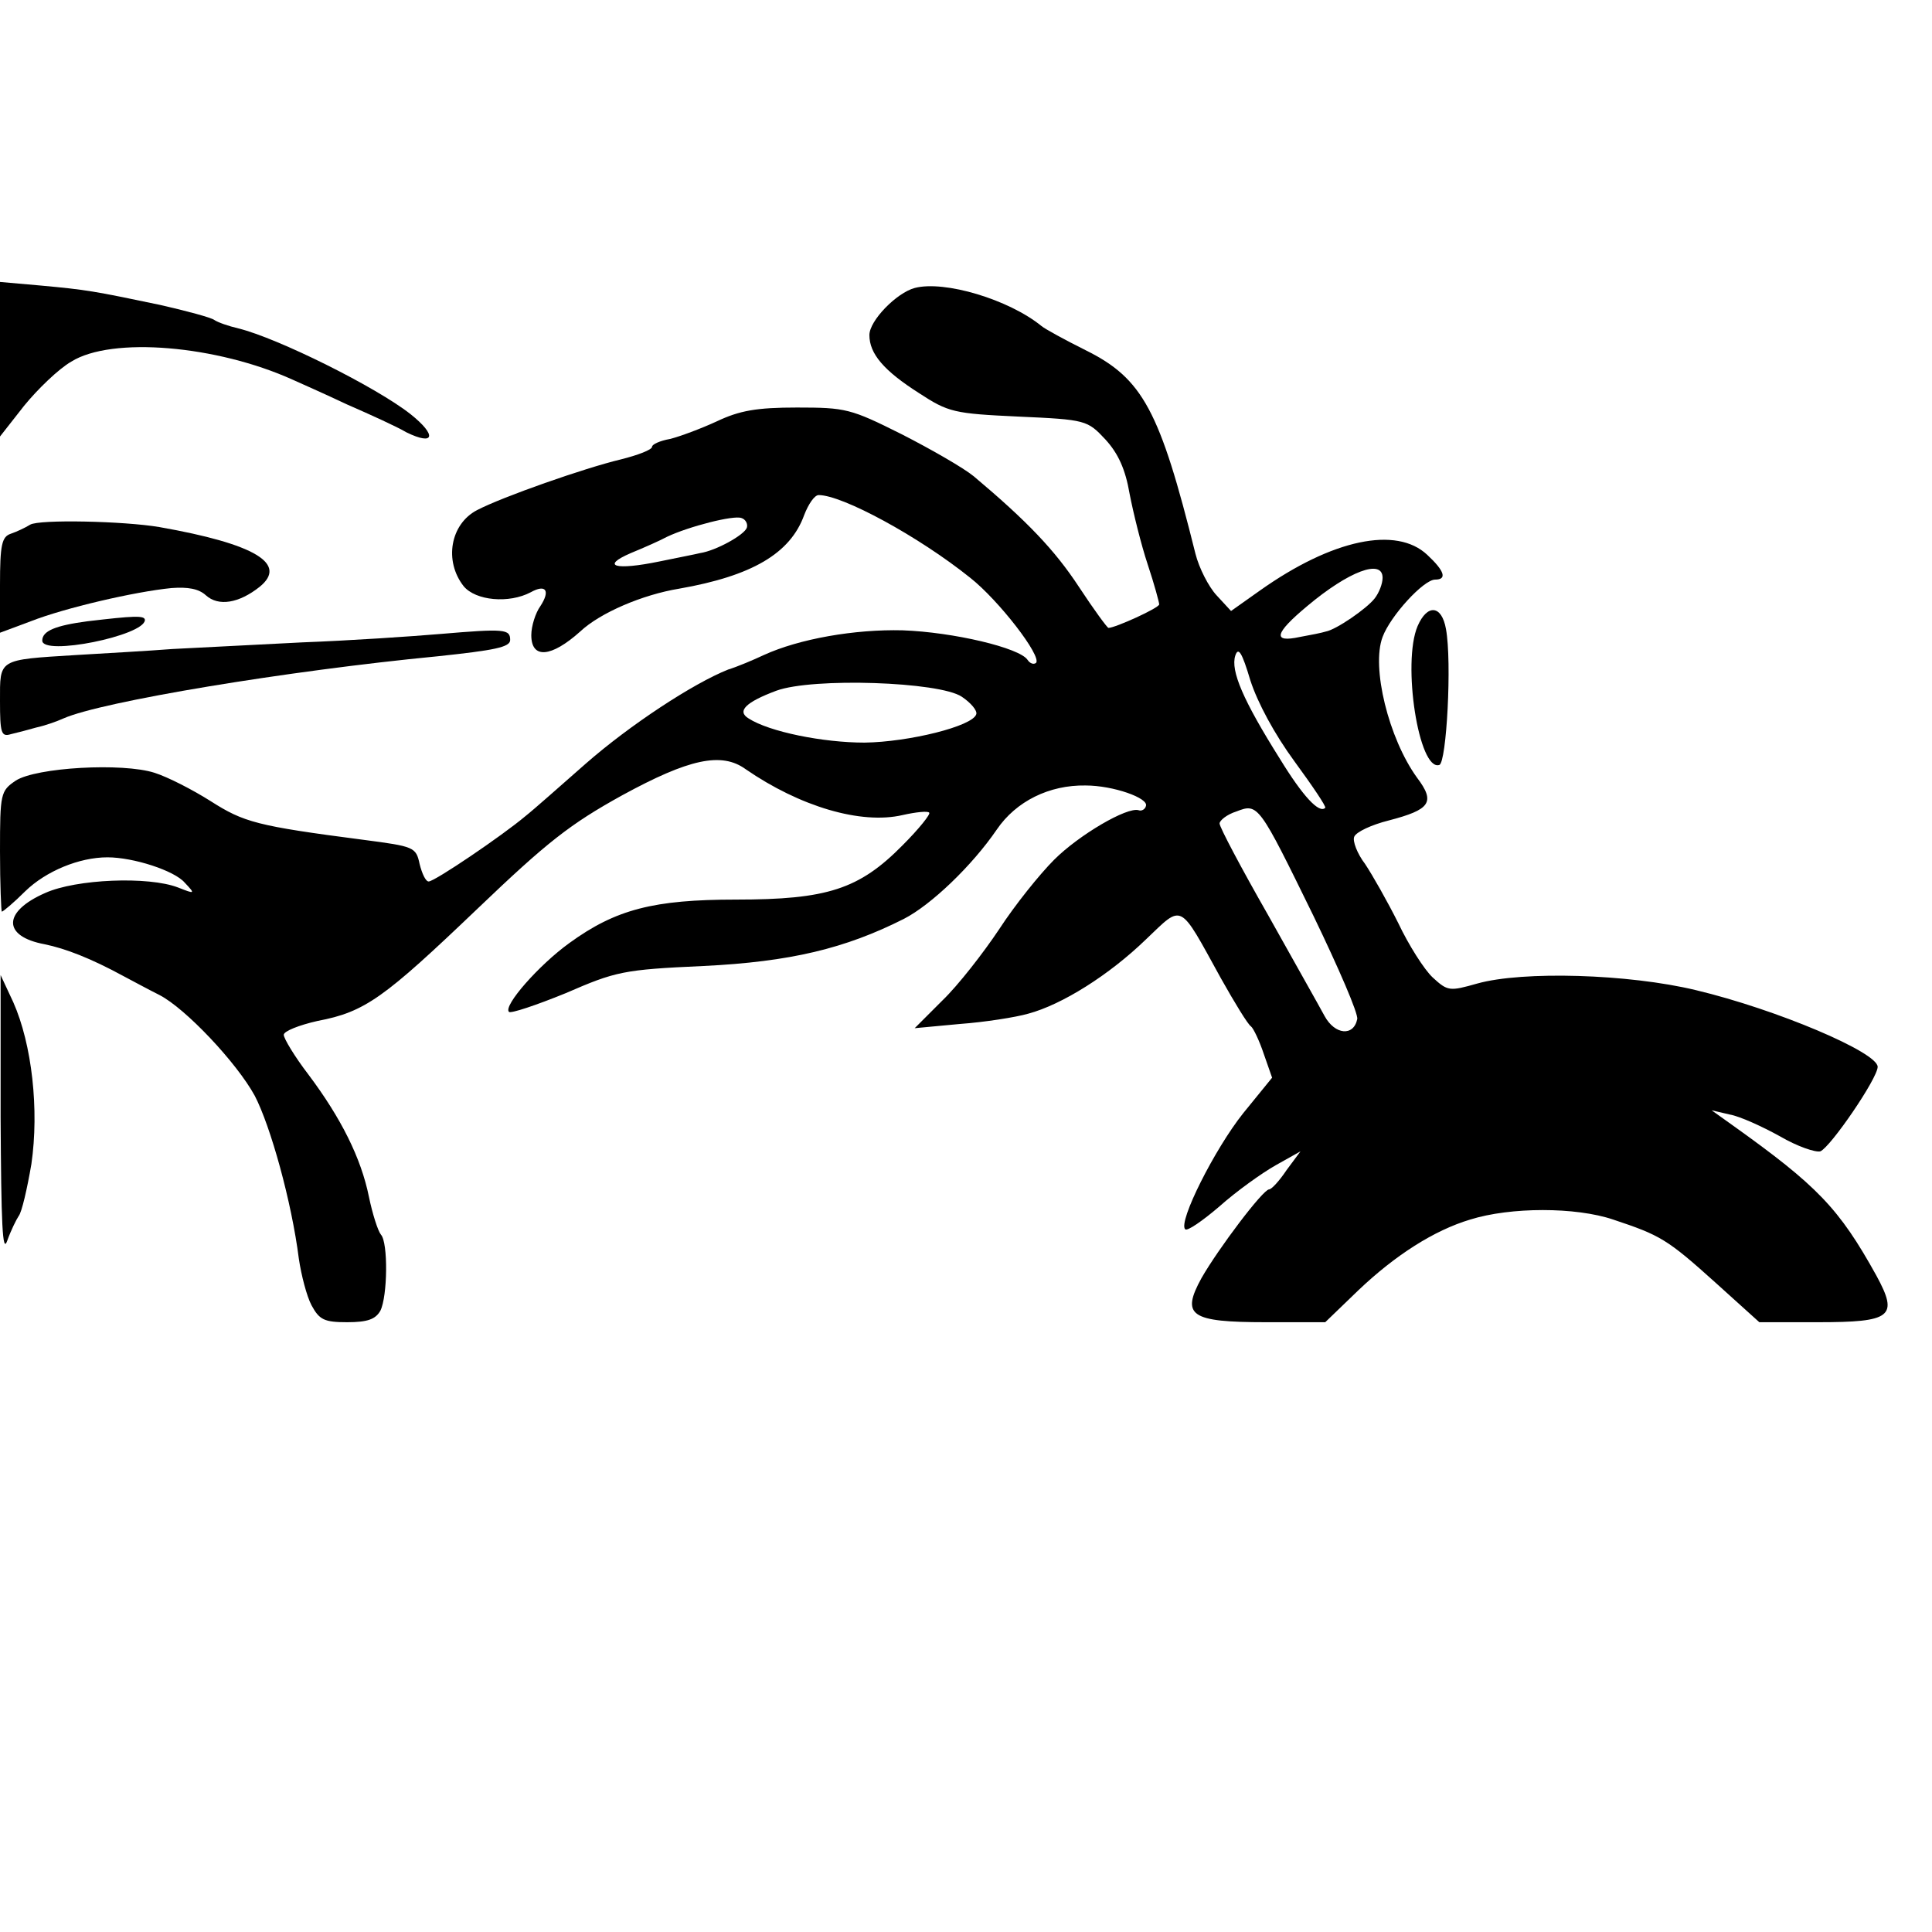 <?xml version="1.0" standalone="no"?>
<!DOCTYPE svg PUBLIC "-//W3C//DTD SVG 20010904//EN"
 "http://www.w3.org/TR/2001/REC-SVG-20010904/DTD/svg10.dtd">
<svg version="1.0" xmlns="http://www.w3.org/2000/svg"
 width="320pt" height="320pt" viewBox="0 0 320 320"
 preserveAspectRatio="xMidYMid meet">
<g transform="translate(0,320) scale(0.1,-0.1)"
fill="#000000" stroke="none">
<path d="M0 2605 l0 -128 40 51 c22 27 57 61 78 73 67 42 241 27 367 -30 11
-5 52 -23 90 -41 39 -17 83 -37 98 -46 47 -23 51 -5 7 30 -57 45 -220 126
-285 142 -17 4 -34 10 -40 14 -5 4 -46 15 -90 25 -110 23 -121 25 -197 32
l-68 6 0 -128z"/>
<path d="M1515 2723 c-30 -8 -75 -54 -75 -78 0 -31 24 -59 82 -96 49 -32 58
-34 165 -39 112 -5 114 -6 144 -38 21 -23 33 -49 40 -90 6 -31 19 -84 30 -117
11 -33 19 -63 19 -66 0 -6 -73 -39 -84 -39 -2 0 -24 30 -49 68 -40 61 -86 109
-174 183 -17 14 -71 45 -120 70 -84 42 -92 44 -173 44 -67 0 -95 -5 -133 -23
-26 -12 -61 -25 -77 -29 -17 -3 -30 -9 -30 -13 0 -5 -24 -14 -52 -21 -59 -14
-196 -62 -238 -84 -44 -23 -55 -84 -22 -126 20 -24 75 -29 111 -10 25 14 33 3
16 -23 -8 -11 -15 -33 -15 -48 0 -40 33 -37 81 6 33 31 103 61 164 71 120 21
184 58 207 122 7 18 17 33 24 33 39 0 165 -68 251 -137 47 -37 119 -130 109
-141 -4 -3 -10 -1 -14 5 -13 20 -123 46 -207 49 -79 2 -171 -14 -230 -41 -17
-8 -43 -19 -59 -24 -58 -23 -163 -92 -236 -156 -41 -36 -86 -76 -100 -87 -38
-32 -150 -108 -160 -108 -5 0 -11 13 -15 29 -6 28 -9 29 -93 40 -177 23 -198
29 -253 64 -30 19 -71 40 -93 47 -53 17 -196 9 -230 -13 -25 -17 -26 -21 -26
-117 0 -55 2 -100 3 -100 2 0 20 15 39 34 34 33 89 56 136 56 43 0 111 -22
128 -42 18 -19 17 -19 -11 -8 -49 19 -169 14 -220 -9 -71 -31 -71 -72 -1 -85
34 -7 76 -23 131 -53 17 -9 43 -23 59 -31 43 -22 128 -112 158 -167 26 -50 61
-175 73 -270 4 -27 13 -62 21 -77 13 -24 21 -28 59 -28 34 0 47 5 55 19 12 24
13 113 1 126 -5 6 -14 34 -20 63 -13 64 -46 130 -100 202 -23 30 -41 60 -41
66 0 6 25 16 56 23 79 15 110 38 265 186 115 110 153 140 240 188 110 60 164
72 204 43 90 -62 191 -92 260 -76 22 5 42 7 44 4 3 -2 -17 -27 -44 -54 -72
-73 -125 -90 -276 -90 -136 0 -199 -16 -276 -72 -50 -36 -110 -104 -100 -114
3 -3 45 11 94 31 83 36 95 39 228 45 144 7 235 29 332 78 45 23 113 88 154
148 32 47 87 74 147 73 46 0 105 -21 100 -34 -1 -5 -7 -9 -12 -7 -19 6 -99
-41 -140 -82 -24 -24 -65 -75 -91 -115 -26 -39 -68 -93 -94 -118 l-46 -46 75
7 c41 3 92 11 113 17 56 15 134 64 195 123 62 59 54 63 124 -64 23 -41 45 -77
50 -80 4 -3 14 -24 21 -45 l14 -40 -48 -59 c-47 -59 -108 -180 -96 -192 3 -4
29 14 57 38 28 25 70 55 93 68 l41 23 -23 -31 c-12 -18 -25 -32 -29 -32 -10 0
-84 -98 -112 -147 -34 -62 -19 -73 107 -73 l98 0 55 53 c61 58 125 99 185 117
67 21 175 21 237 0 78 -26 89 -32 170 -105 l72 -65 97 0 c122 0 134 9 97 77
-62 112 -98 149 -238 249 l-35 25 30 -7 c17 -3 54 -20 83 -36 29 -17 59 -27
67 -25 17 7 95 121 95 140 0 24 -167 95 -301 127 -112 27 -287 32 -362 11 -46
-13 -49 -13 -74 10 -14 13 -40 54 -57 90 -18 36 -43 80 -55 98 -13 17 -21 38
-18 45 3 8 29 20 57 27 69 18 78 30 47 71 -47 65 -76 183 -57 233 13 35 68 95
87 95 20 0 16 14 -13 41 -51 48 -157 26 -277 -59 l-48 -34 -24 26 c-13 14 -29
45 -35 69 -59 237 -87 290 -182 337 -34 17 -67 35 -73 40 -54 44 -161 76 -210
63z m-278 -397 c-4 -12 -51 -38 -77 -42 -8 -2 -39 -8 -68 -14 -73 -15 -98 -8
-47 14 22 9 49 21 60 27 36 17 110 36 123 31 7 -2 11 -10 9 -16z m1053 -83 c0
-10 -6 -25 -13 -34 -13 -17 -64 -52 -81 -55 -6 -2 -26 -6 -43 -9 -46 -10 -42
6 12 51 69 58 125 79 125 47z m-146 -304 c30 -41 53 -75 51 -77 -10 -10 -37
19 -75 81 -61 97 -82 146 -74 171 5 15 11 6 25 -41 12 -37 40 -89 73 -134z
m-551 107 c15 -10 26 -23 24 -29 -6 -20 -112 -46 -185 -47 -69 0 -158 18 -192
40 -20 12 -5 27 46 46 60 22 270 15 307 -10z m583 -364 c41 -85 74 -161 72
-170 -6 -29 -37 -26 -54 5 -8 15 -51 91 -94 168 -44 77 -80 145 -80 151 0 5
12 15 28 20 36 14 37 12 128 -174z"/>
<path d="M50 2331 c-8 -5 -23 -12 -32 -15 -15 -5 -18 -18 -18 -85 l0 -79 51
19 c56 22 172 49 233 55 27 2 45 -1 57 -12 21 -19 55 -13 89 14 47 38 -7 71
-166 99 -59 10 -199 13 -214 4z"/>
<path d="M2348 2163 c-26 -61 2 -241 36 -230 12 4 21 171 11 225 -7 40 -31 42
-47 5z"/>
<path d="M145 2171 c-53 -7 -75 -16 -75 -32 0 -26 169 8 170 34 0 8 -19 7 -95
-2z"/>
<path d="M730 2150 c-47 -4 -150 -11 -230 -14 -80 -4 -176 -9 -215 -11 -38 -3
-110 -7 -160 -10 -129 -8 -125 -6 -125 -76 0 -53 2 -60 18 -55 9 2 28 7 42 11
14 3 34 10 45 15 63 28 371 79 620 103 94 10 120 15 120 27 0 18 -9 19 -115
10z"/>
<path d="M1 1350 c1 -177 3 -228 11 -205 6 17 15 35 19 41 5 6 14 45 21 86 13
90 1 198 -30 268 l-21 45 0 -235z"/>
</g>
</svg>
